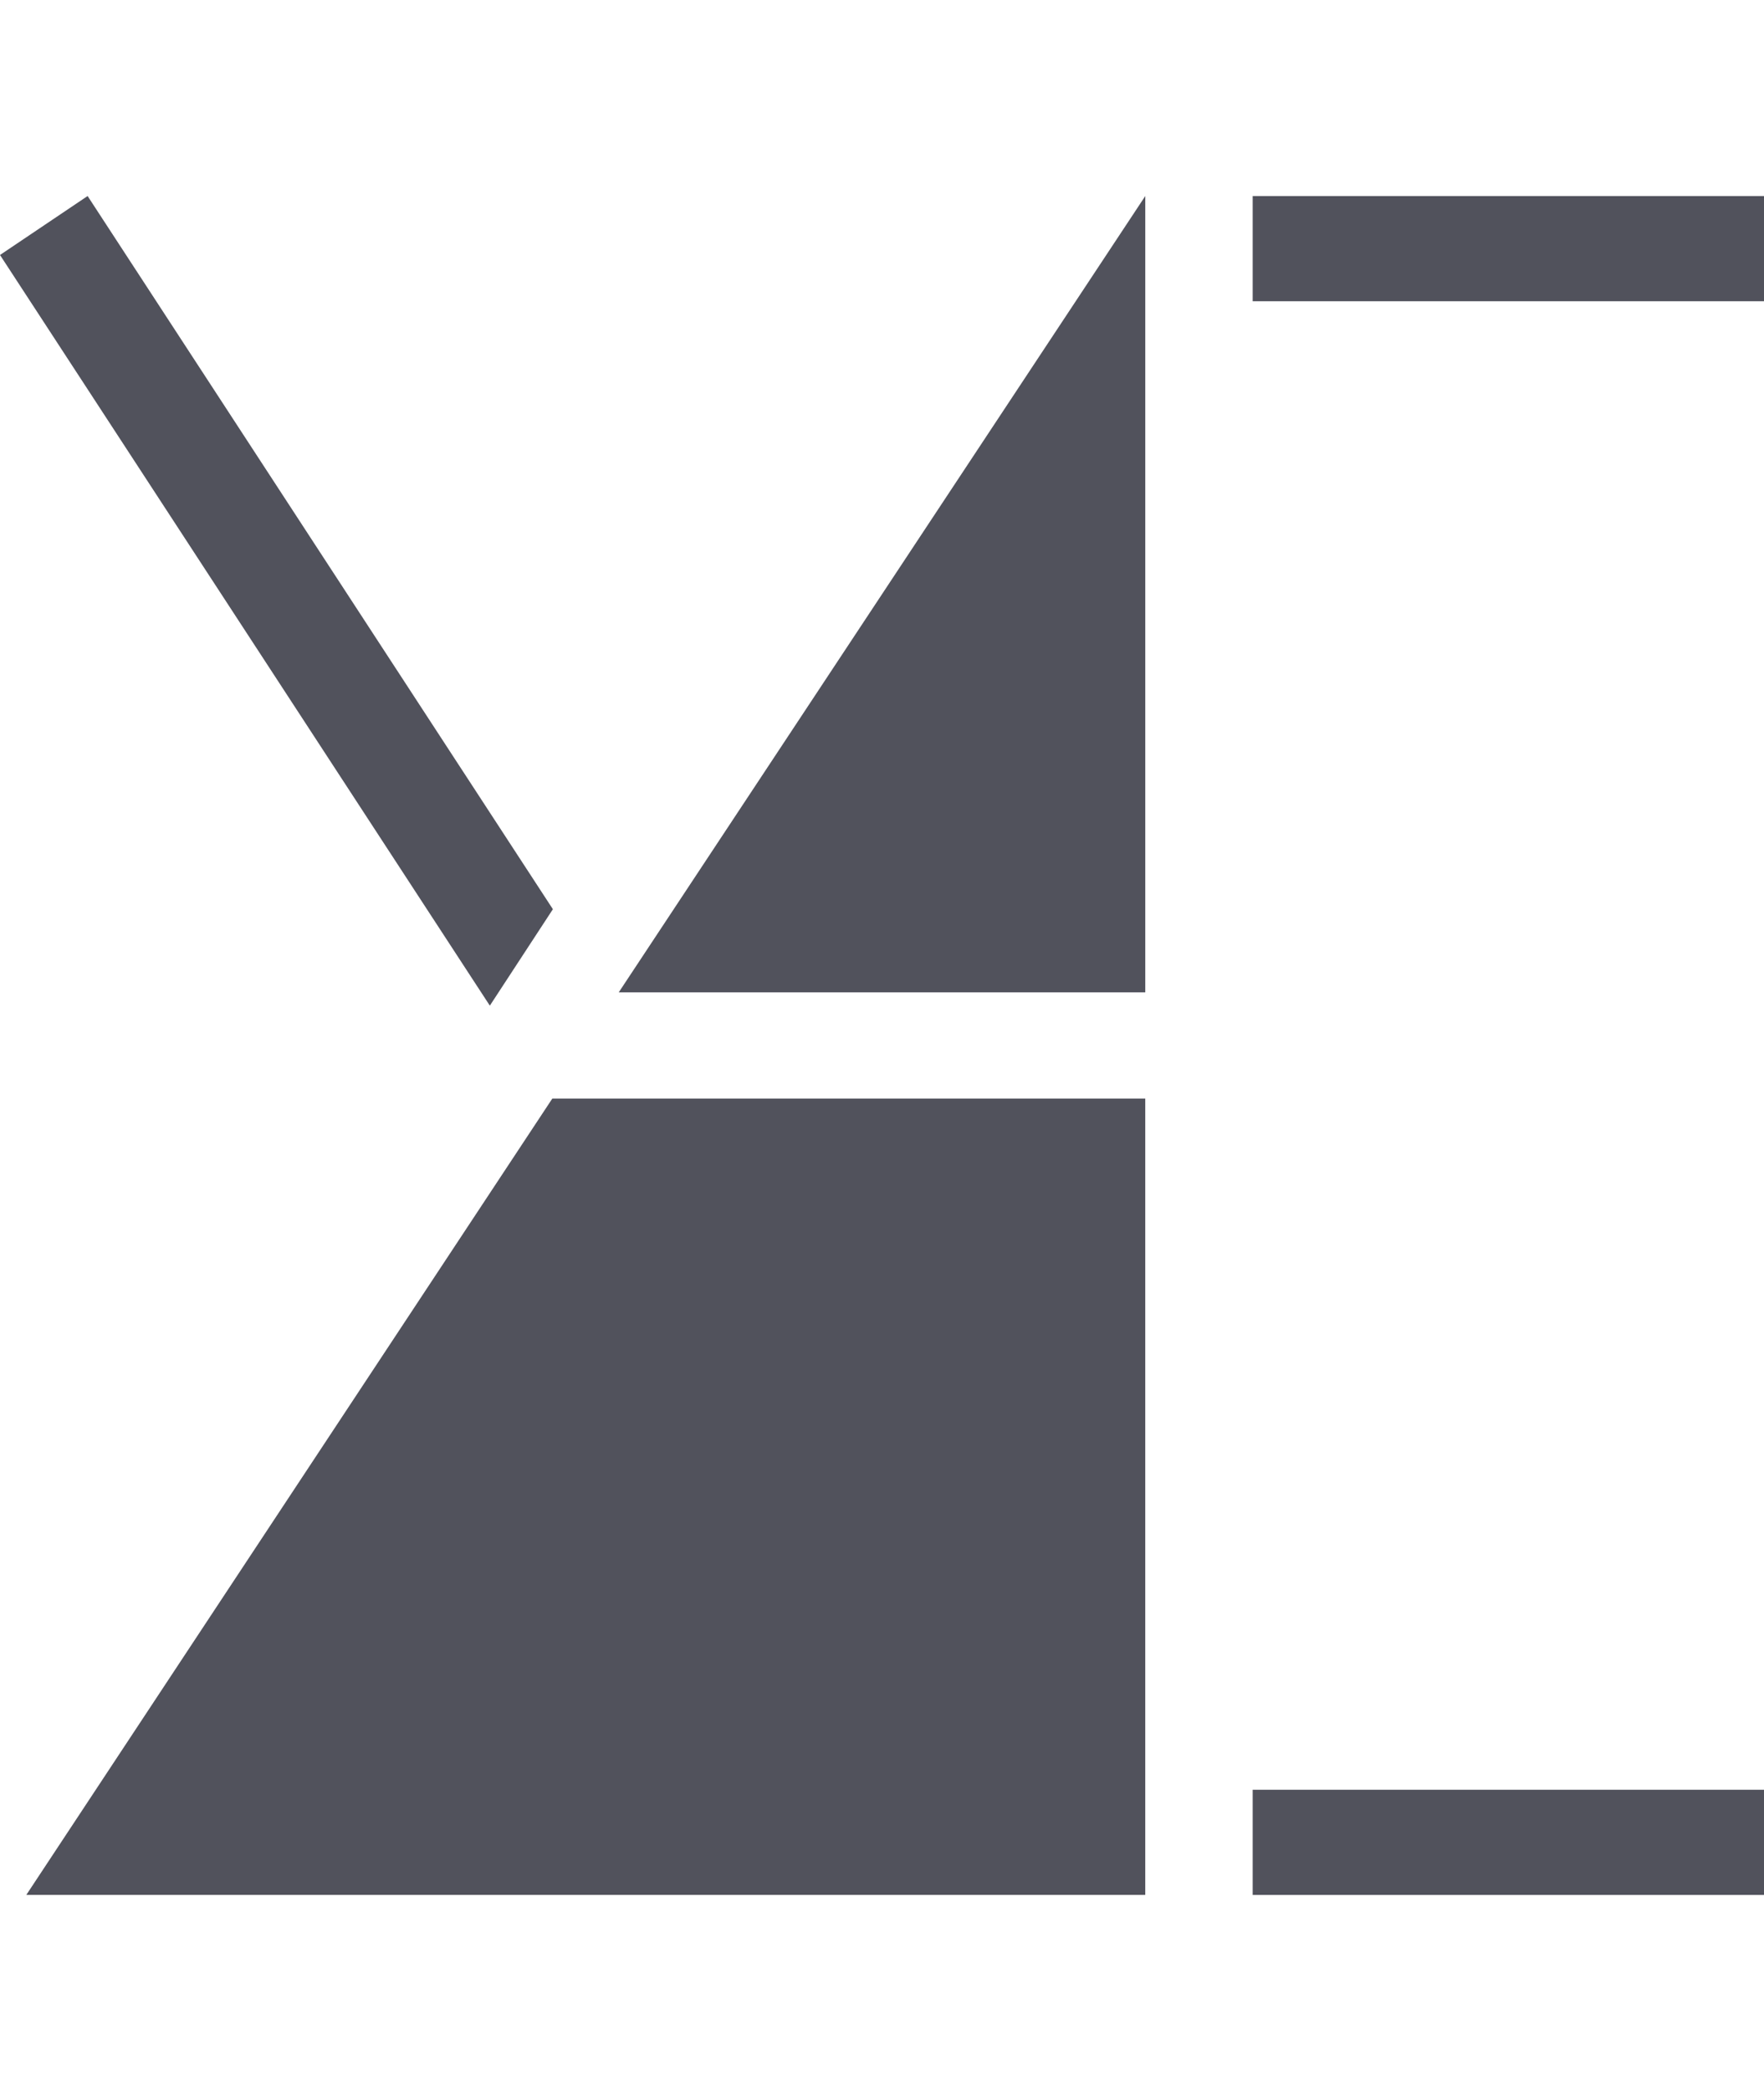 <svg width="108" height="128" viewBox="0 0 108 128" fill="none" xmlns="http://www.w3.org/2000/svg">
<g clip-path="url(#clip0_26_2069)">
<path d="M76.695 18.44L108 18.44V12L76.695 12V18.44Z" fill="#51525C"/>
<path d="M5.364 12L0 15.609L29.99 61.562L33.85 55.658L5.364 12Z" fill="#51525C"/>
<path d="M76.695 116H108V109.56H76.695V116Z" fill="#51525C"/>
<path d="M70.119 12L37.881 60.749H70.119V12Z" fill="#51525C"/>
<path d="M1.611 115.997H70.118V67.248H33.816L1.611 115.997Z" fill="#51525C"/>
</g>
<defs>
<clipPath id="clip0_26_2069">
<rect width="108" height="104" fill="white" transform="translate(0 12)"/>
</clipPath>
</defs>
</svg>
